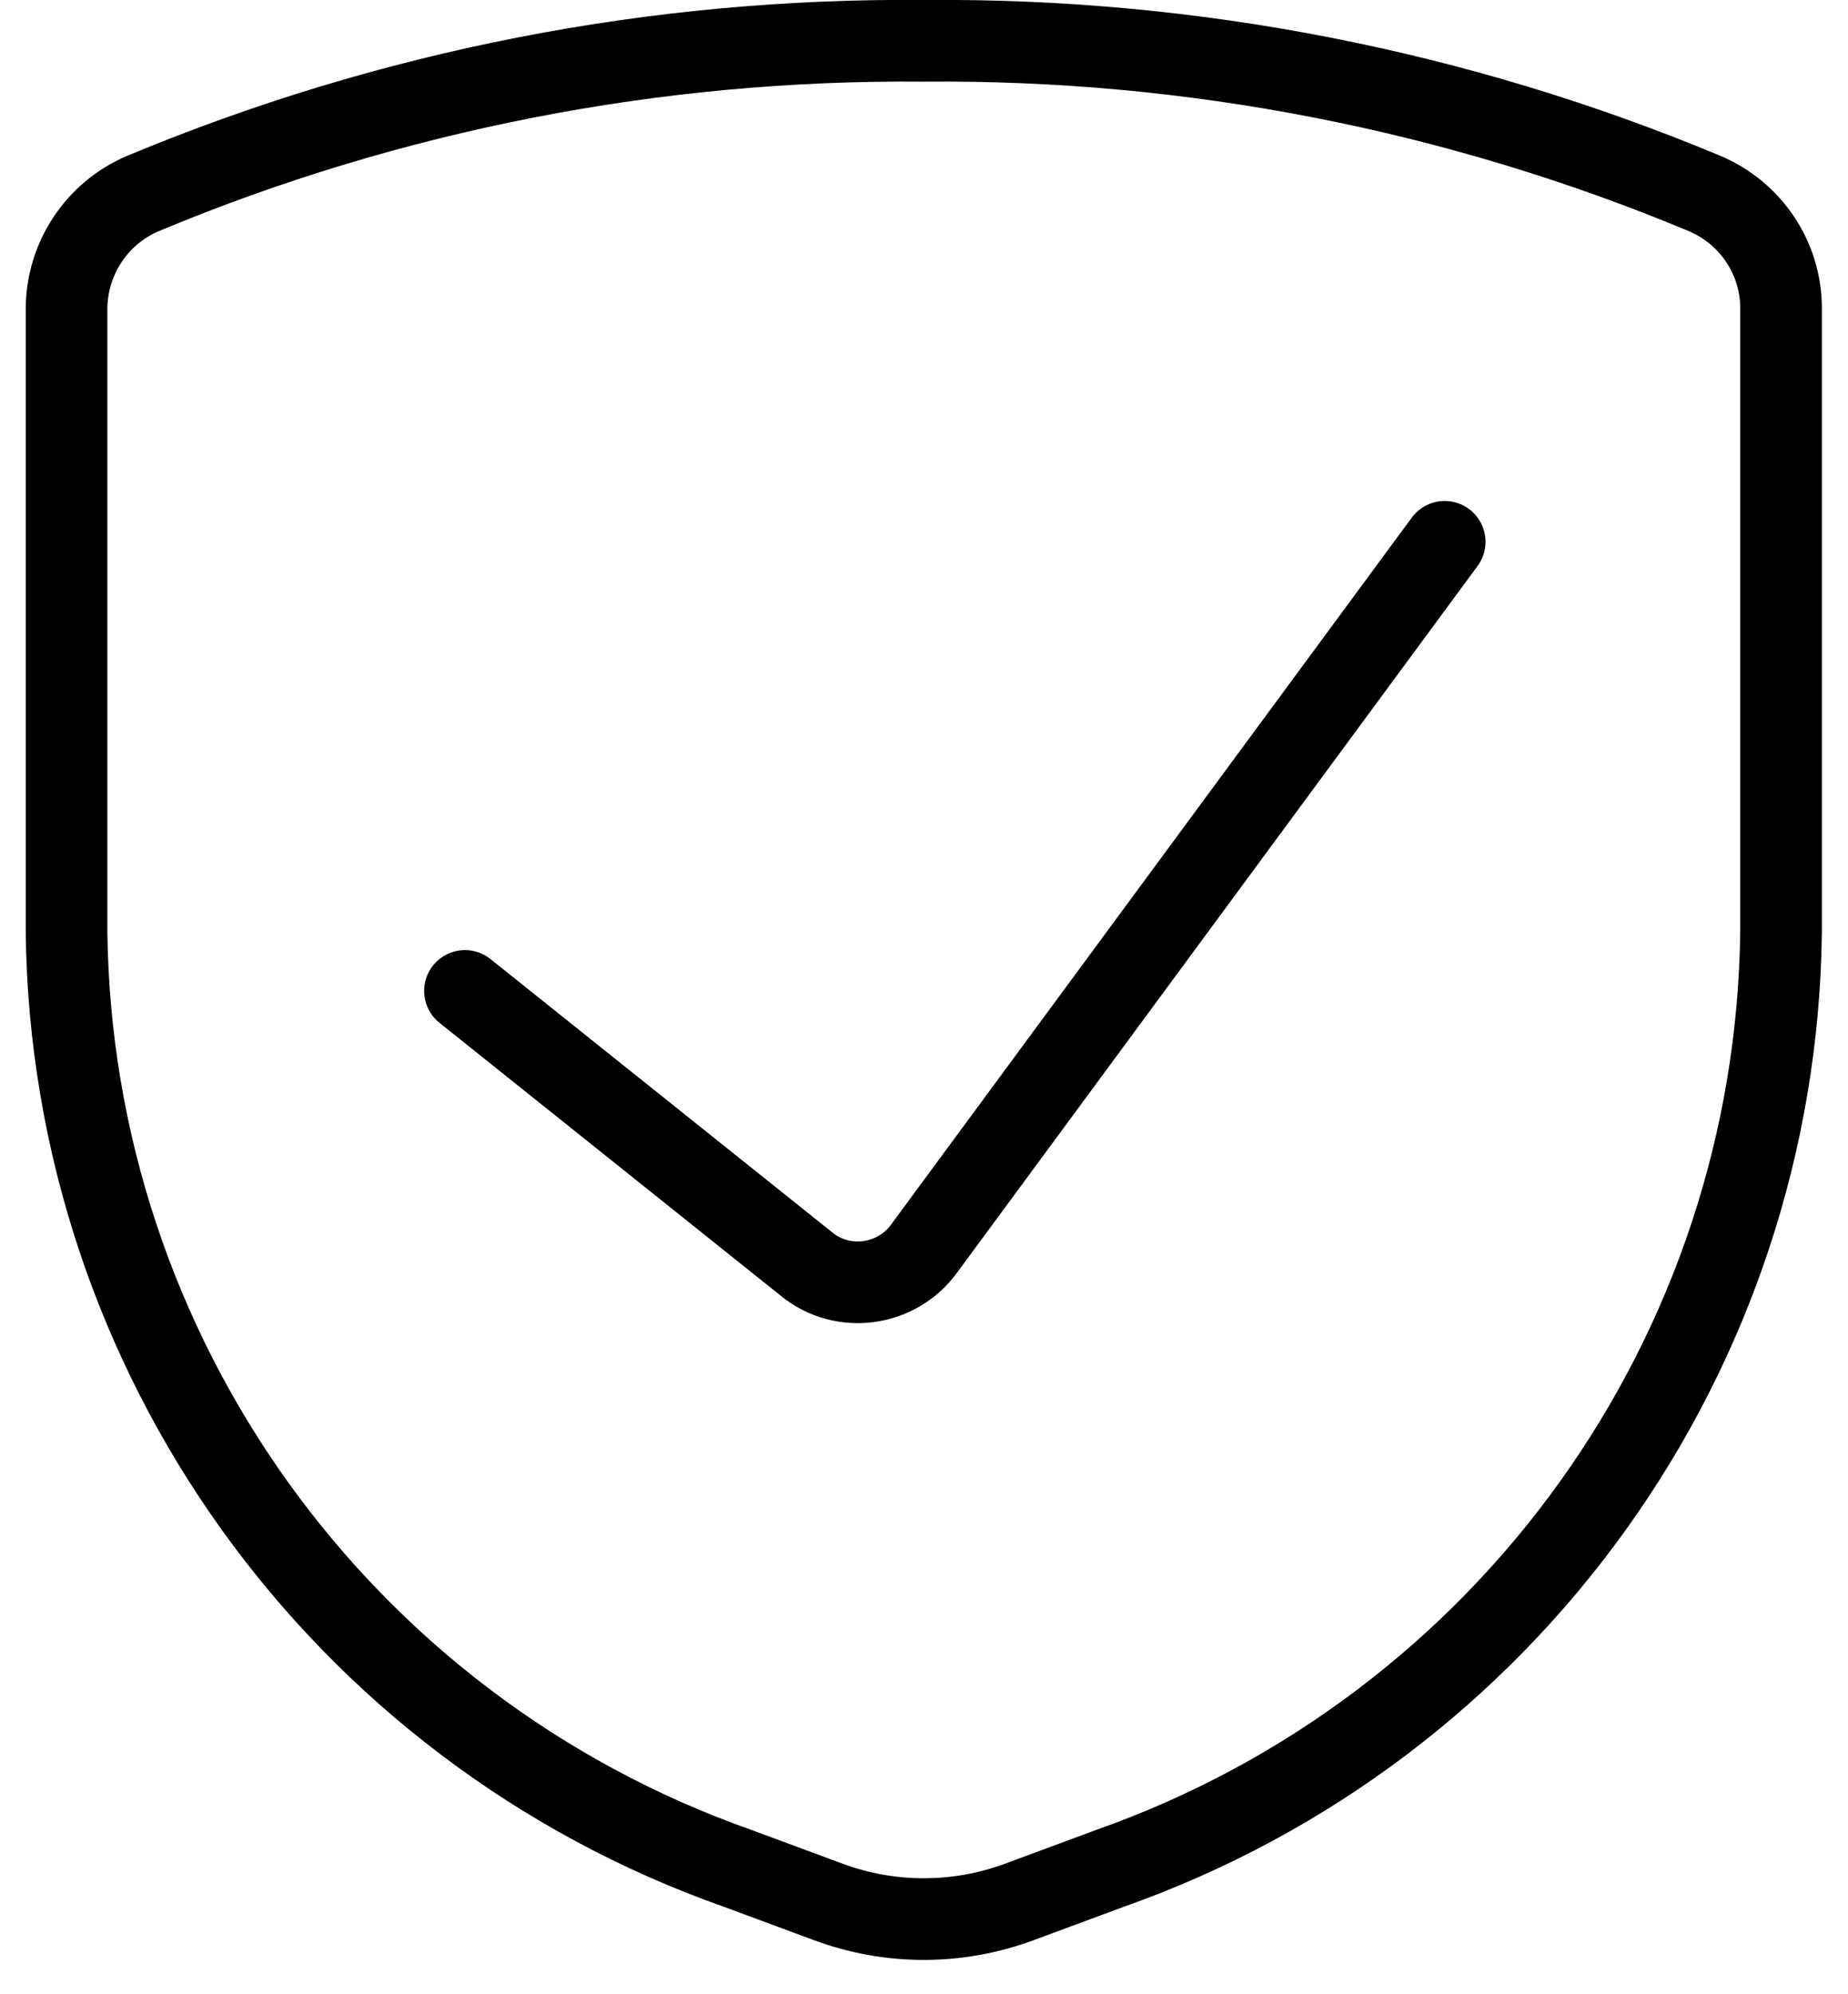 <?xml version="1.0" encoding="UTF-8"?>
<svg id="safety" xmlns="http://www.w3.org/2000/svg" viewBox="0 0 45.27 48.84">
  <defs>
    <style>
      .cls-1 {
        fill: none;
        stroke: #000;
        stroke-linecap: round;
        stroke-linejoin: round;
        stroke-width: 2px;
      }
    </style>
  </defs>
  <path class="cls-1" d="m1.63,7.55v15.27c.12,10.34,6.69,19.5,16.44,22.94l2.24.83c1.5.55,3.14.55,4.64,0l2.24-.83c9.75-3.44,16.32-12.6,16.44-22.94V7.55c0-1.23-.74-2.33-1.87-2.81-6.06-2.53-12.57-3.8-19.13-3.74-6.56-.06-13.07,1.21-19.13,3.74-1.13.48-1.86,1.59-1.87,2.81Z"/>
  <path class="cls-1" d="m35.39,13.27l-12.76,17.32c-.32.44-.82.73-1.36.8s-1.08-.08-1.5-.42l-8.38-6.7"/>
</svg>